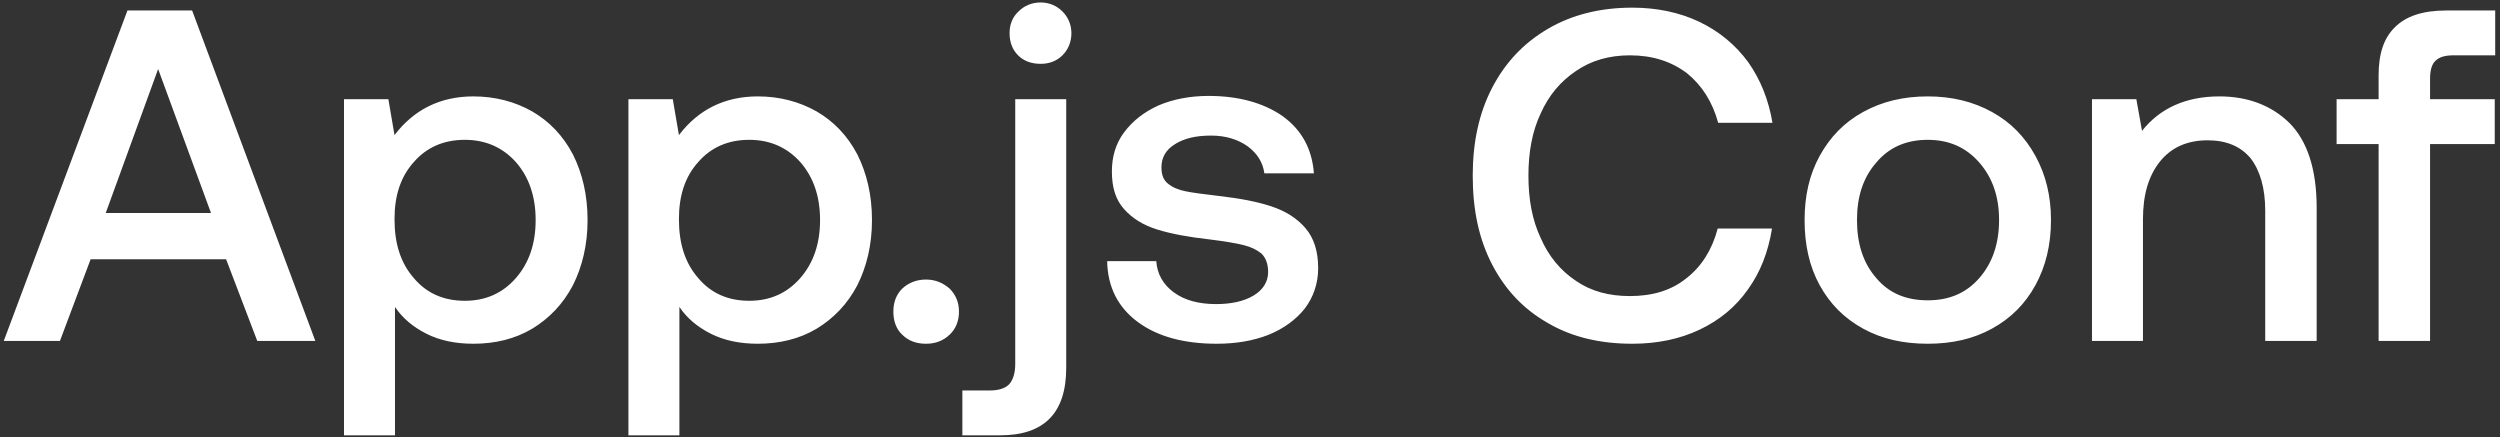 <svg width="286" height="50" viewBox="0 0 286 50" fill="none" xmlns="http://www.w3.org/2000/svg">
<rect x="0" y="0" width="286" height="50" fill="#333333" stroke="none"/>
<path d="M0.432 39L14.58 1.2H21.978L36.072 39H29.43L25.866 29.658H10.368L6.858 39H0.432ZM12.096 24.366H24.138L18.09 7.896L12.096 24.366ZM60.9 12.756C62.844 13.89 64.41 15.51 65.544 17.67C66.624 19.83 67.218 22.314 67.218 25.176C67.218 27.984 66.624 30.468 65.544 32.628C64.41 34.788 62.844 36.408 60.9 37.596C58.902 38.784 56.634 39.324 54.15 39.324C52.098 39.324 50.316 38.946 48.804 38.19C47.292 37.434 46.05 36.408 45.186 35.112V49.8H39.354V11.352H44.43L45.132 15.456C47.346 12.54 50.37 11.028 54.15 11.028C56.634 11.028 58.902 11.622 60.9 12.756ZM59.01 31.818C60.522 30.09 61.278 27.876 61.278 25.176C61.278 22.476 60.522 20.262 59.01 18.534C57.498 16.86 55.554 15.996 53.178 15.996C50.748 15.996 48.804 16.86 47.346 18.534C45.834 20.208 45.132 22.368 45.132 25.068C45.132 27.876 45.834 30.09 47.346 31.818C48.804 33.546 50.748 34.41 53.178 34.41C55.554 34.41 57.498 33.546 59.01 31.818ZM93.437 12.756C95.381 13.89 96.947 15.51 98.081 17.67C99.161 19.83 99.755 22.314 99.755 25.176C99.755 27.984 99.161 30.468 98.081 32.628C96.947 34.788 95.381 36.408 93.437 37.596C91.439 38.784 89.171 39.324 86.687 39.324C84.635 39.324 82.853 38.946 81.341 38.19C79.829 37.434 78.587 36.408 77.723 35.112V49.8H71.891V11.352H76.967L77.669 15.456C79.883 12.54 82.907 11.028 86.687 11.028C89.171 11.028 91.439 11.622 93.437 12.756ZM91.547 31.818C93.059 30.09 93.815 27.876 93.815 25.176C93.815 22.476 93.059 20.262 91.547 18.534C90.035 16.86 88.091 15.996 85.715 15.996C83.285 15.996 81.341 16.86 79.883 18.534C78.371 20.208 77.669 22.368 77.669 25.068C77.669 27.876 78.371 30.09 79.883 31.818C81.341 33.546 83.285 34.41 85.715 34.41C88.091 34.41 90.035 33.546 91.547 31.818ZM103.227 33.006C103.929 32.358 104.847 31.98 105.927 31.98C107.007 31.98 107.871 32.358 108.627 33.006C109.329 33.708 109.707 34.572 109.707 35.652C109.707 36.732 109.329 37.65 108.627 38.298C107.871 39 107.007 39.324 105.927 39.324C104.847 39.324 103.929 39 103.227 38.298C102.525 37.65 102.201 36.732 102.201 35.652C102.201 34.572 102.525 33.708 103.227 33.006ZM121.543 1.308C122.191 1.956 122.569 2.82 122.569 3.792C122.569 4.818 122.191 5.682 121.543 6.33C120.895 6.978 120.031 7.302 119.059 7.302C117.979 7.302 117.115 6.978 116.467 6.33C115.819 5.682 115.495 4.818 115.495 3.792C115.495 2.82 115.819 1.956 116.521 1.308C117.169 0.66 118.033 0.282 119.059 0.282C120.031 0.282 120.895 0.66 121.543 1.308ZM113.227 44.67C114.199 44.67 114.955 44.454 115.441 43.968C115.873 43.482 116.143 42.726 116.143 41.646V11.352H121.975V42.078C121.975 47.262 119.437 49.8 114.415 49.8H110.095V44.67H113.227ZM132.276 29.874C132.384 31.332 133.032 32.52 134.274 33.438C135.516 34.356 137.136 34.788 139.134 34.788C140.862 34.788 142.32 34.464 143.4 33.816C144.48 33.168 145.074 32.25 145.074 31.116C145.074 30.198 144.804 29.496 144.318 29.01C143.778 28.578 143.13 28.254 142.266 28.038C141.402 27.822 140.106 27.606 138.378 27.39C135.948 27.12 133.95 26.742 132.384 26.256C130.818 25.77 129.576 25.014 128.604 23.934C127.632 22.854 127.2 21.45 127.2 19.614C127.2 17.94 127.632 16.428 128.604 15.132C129.576 13.836 130.872 12.81 132.546 12.054C134.22 11.352 136.11 10.974 138.27 10.974C141.726 10.974 144.588 11.784 146.748 13.296C148.908 14.862 150.096 17.022 150.312 19.83H144.642C144.48 18.588 143.832 17.562 142.752 16.752C141.618 15.942 140.214 15.51 138.54 15.51C136.812 15.51 135.462 15.834 134.436 16.482C133.356 17.13 132.87 18.048 132.87 19.128C132.87 19.992 133.086 20.586 133.626 21.018C134.166 21.45 134.814 21.72 135.624 21.882C136.38 22.044 137.676 22.206 139.458 22.422C141.834 22.692 143.832 23.07 145.452 23.61C147.072 24.15 148.368 24.96 149.34 26.094C150.312 27.228 150.798 28.74 150.798 30.684C150.798 32.412 150.258 33.978 149.286 35.274C148.26 36.57 146.856 37.596 145.128 38.298C143.346 39 141.348 39.324 139.188 39.324C135.462 39.324 132.438 38.514 130.17 36.84C127.902 35.166 126.714 32.844 126.66 29.874H132.276ZM170.694 10.056C172.206 7.14 174.312 4.926 177.066 3.306C179.82 1.686 183.06 0.876 186.732 0.876C189.54 0.876 192.132 1.416 194.4 2.496C196.668 3.576 198.558 5.142 200.016 7.14C201.42 9.138 202.338 11.46 202.77 14.052H196.56C195.912 11.676 194.724 9.786 192.996 8.382C191.214 7.032 189.054 6.33 186.462 6.33C184.086 6.33 182.034 6.924 180.306 8.112C178.524 9.3 177.174 10.92 176.256 12.972C175.284 15.024 174.852 17.4 174.852 20.1C174.852 22.8 175.284 25.176 176.256 27.228C177.174 29.334 178.524 30.954 180.306 32.142C182.034 33.33 184.086 33.87 186.462 33.87C189.054 33.87 191.214 33.222 192.942 31.818C194.67 30.468 195.858 28.578 196.506 26.148H202.716C202.284 28.848 201.366 31.17 199.962 33.114C198.558 35.112 196.722 36.624 194.454 37.704C192.186 38.784 189.594 39.324 186.732 39.324C183.06 39.324 179.82 38.568 177.066 36.948C174.312 35.382 172.206 33.168 170.694 30.252C169.182 27.336 168.48 23.988 168.48 20.1C168.48 16.32 169.182 12.972 170.694 10.056ZM213.141 37.596C210.981 36.408 209.361 34.788 208.173 32.628C206.985 30.468 206.445 27.984 206.445 25.176C206.445 22.422 206.985 19.992 208.173 17.832C209.361 15.672 210.981 13.998 213.141 12.81C215.301 11.622 217.731 11.028 220.539 11.028C223.293 11.028 225.723 11.622 227.883 12.81C230.043 13.998 231.663 15.672 232.851 17.832C234.039 19.992 234.633 22.422 234.633 25.176C234.633 27.984 234.039 30.468 232.851 32.628C231.663 34.788 230.043 36.408 227.883 37.596C225.723 38.784 223.293 39.324 220.539 39.324C217.731 39.324 215.301 38.784 213.141 37.596ZM226.425 31.818C227.937 30.09 228.693 27.876 228.693 25.176C228.693 22.476 227.937 20.316 226.425 18.588C224.913 16.86 222.969 15.996 220.539 15.996C218.055 15.996 216.111 16.86 214.653 18.588C213.141 20.316 212.439 22.476 212.439 25.176C212.439 27.876 213.141 30.09 214.653 31.818C216.111 33.546 218.055 34.356 220.539 34.356C222.969 34.356 224.913 33.546 226.425 31.818ZM261.895 14.052C263.947 16.104 265.027 19.344 265.027 23.772V39H259.141V24.096C259.141 21.504 258.547 19.506 257.467 18.102C256.333 16.752 254.713 16.05 252.553 16.05C250.231 16.05 248.395 16.86 247.099 18.48C245.803 20.1 245.155 22.26 245.155 25.068V39H239.323V11.352H244.399L245.047 14.97C247.099 12.378 250.069 11.028 253.903 11.028C257.143 11.028 259.843 12.054 261.895 14.052ZM272.113 11.352V8.598C272.113 6.168 272.707 4.332 274.003 3.09C275.245 1.848 277.189 1.2 279.835 1.2H285.451V6.33H280.645C279.673 6.33 279.025 6.546 278.593 6.978C278.161 7.41 277.999 8.112 277.999 9.03V11.352H285.397V16.482H277.999V39H272.113V16.482H267.307V11.352H272.113Z" fill="white"/>
</svg>
